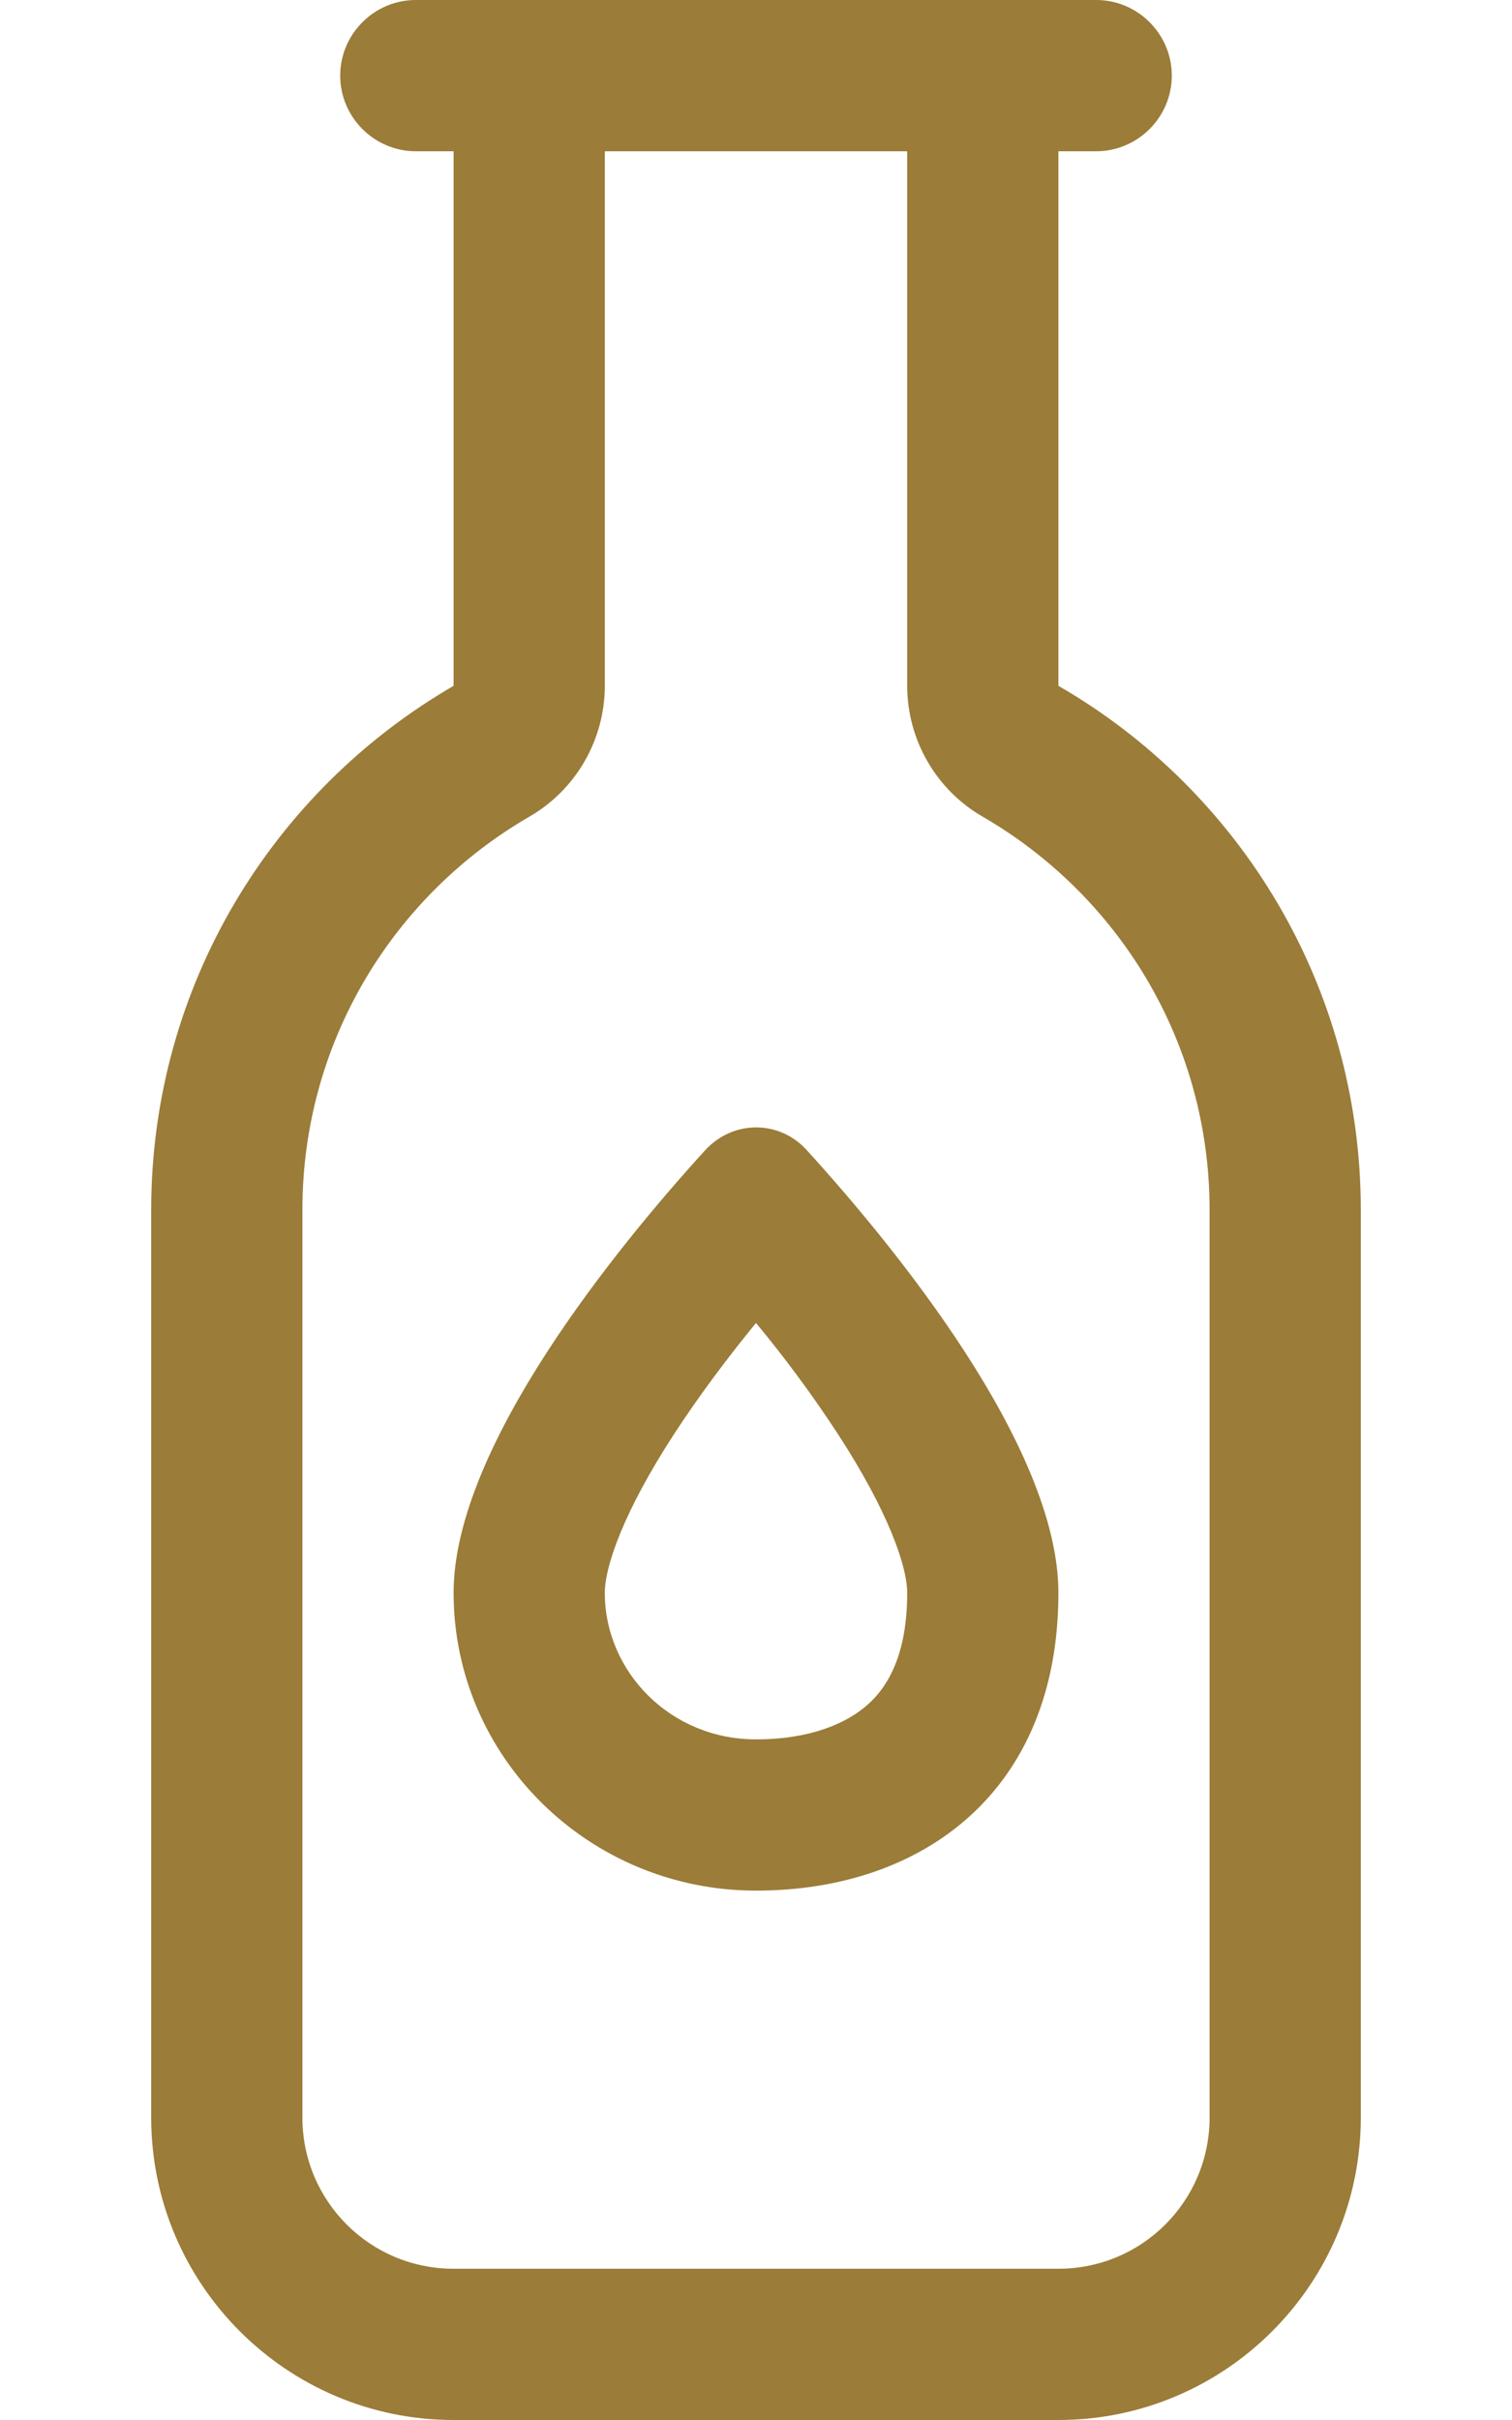 <svg xmlns="http://www.w3.org/2000/svg" viewBox="0 0 320 512"><!--! Font Awesome Pro 6.6.0 by @fontawesome - https://fontawesome.com License - https://fontawesome.com/license (Commercial License) Copyright 2024 Fonticons, Inc. --><path d="M72 16C72 7.2 79.2 0 88 0l8 0s0 0 0 0l32 0 64 0 32 0 8 0c8.8 0 16 7.2 16 16s-7.2 16-16 16l-8 0 0 113.1c38.3 22.1 64 63.5 64 110.9l0 192c0 35.3-28.7 64-64 64L96 512c-35.3 0-64-28.7-64-64l0-192c0-47.4 25.7-88.7 64-110.9L96 32l-8 0c-8.8 0-16-7.2-16-16zM192 32l-64 0 0 113.1c0 11.4-6.1 22-16 27.7C83.2 189.5 64 220.5 64 256l0 192c0 17.7 14.3 32 32 32l128 0c17.7 0 32-14.3 32-32l0-192c0-35.5-19.2-66.5-48-83.2c-9.9-5.7-16-16.3-16-27.7L192 32zm0 305c0-5.6-4-17.2-14.6-33.5c-5.4-8.3-11.5-16.5-17.4-23.6c-5.9 7.2-12 15.3-17.4 23.6C132 319.8 128 331.4 128 337c0 16.6 13.8 31 32 31c11.5 0 19.3-3.4 23.8-7.5c4-3.6 8.2-10.3 8.2-23.5zm32 0c0 42-28.7 63-64 63s-64-28.2-64-63c0-31 34.9-73.5 53.2-93.6c5.9-6.5 15.8-6.5 21.6 0C189.1 263.5 224 306 224 337z" style="fill:#9B7C38;"/></svg>